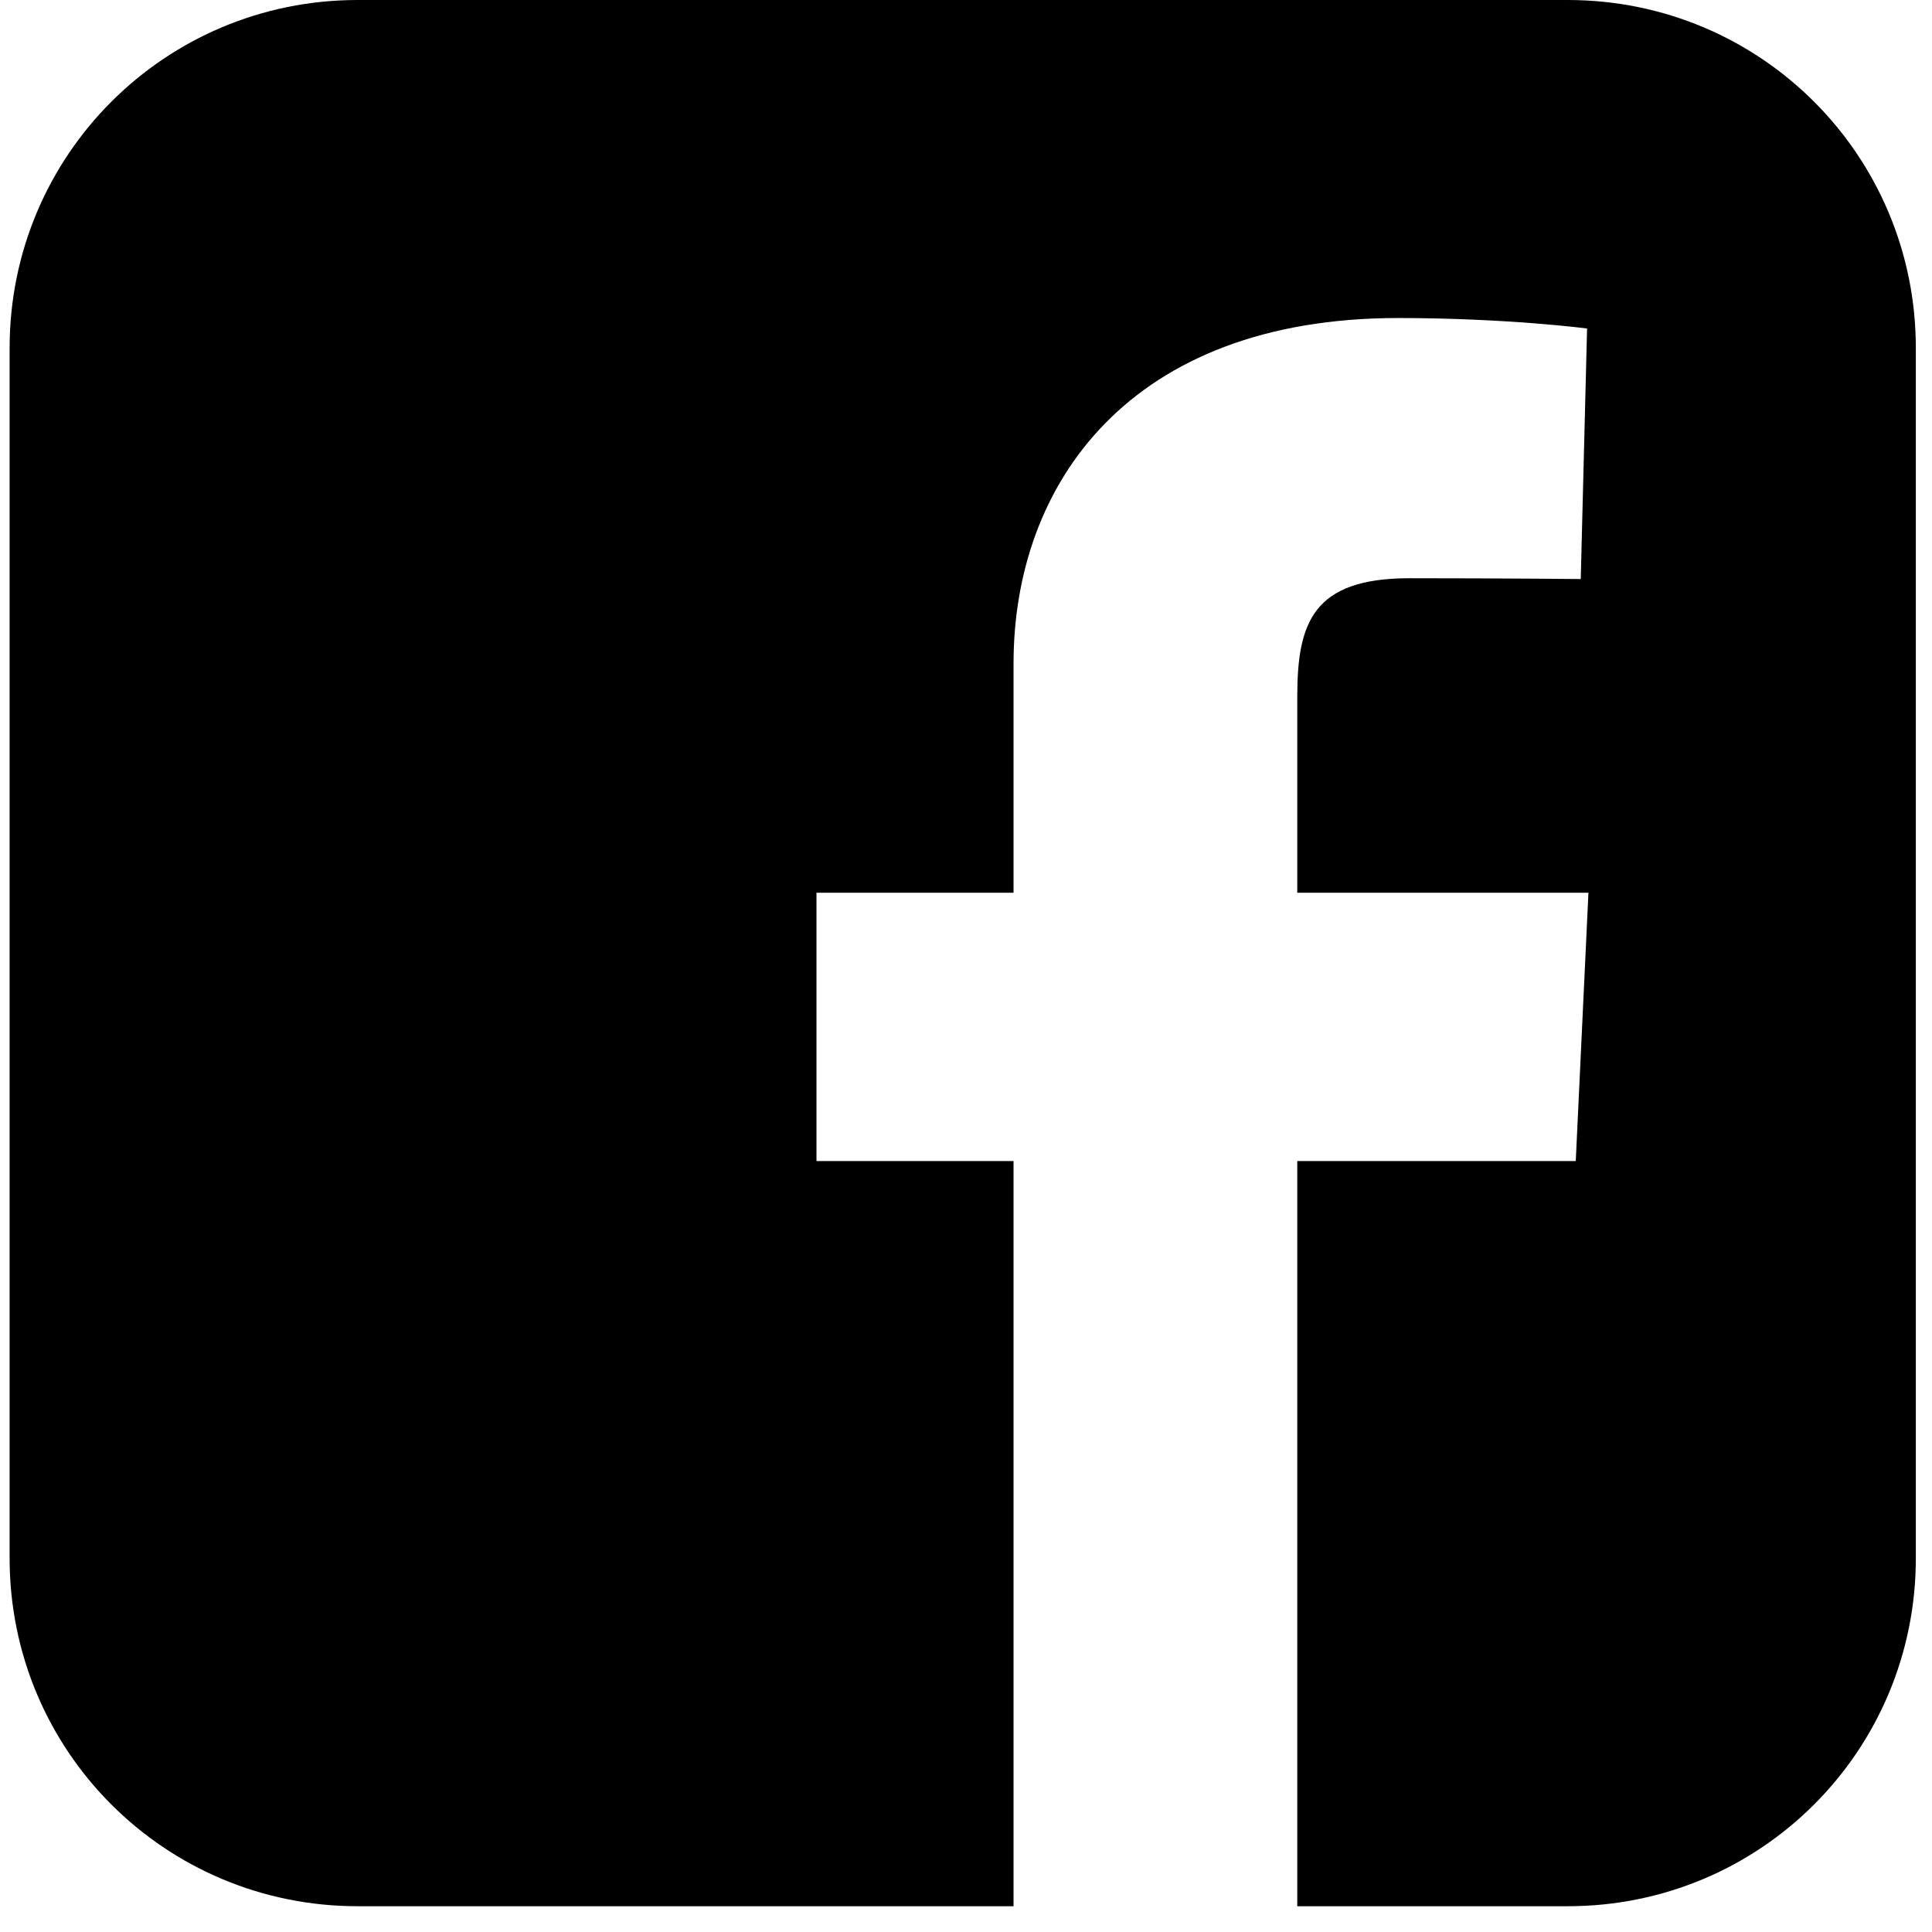 <svg width="41" height="41" viewBox="0 0 41 41" fill="none" xmlns="http://www.w3.org/2000/svg">
<g id="Social">
<path id="Vector" d="M7.59 0C3.499 0 0.204 3.295 0.204 7.386V33.067C0.204 37.158 3.499 40.453 7.59 40.453H21.509V24.639H17.327V18.945H21.509V14.08C21.509 10.258 23.98 6.749 29.671 6.749C31.976 6.749 33.68 6.971 33.68 6.971L33.546 12.288C33.546 12.288 31.808 12.271 29.912 12.271C27.859 12.271 27.53 13.217 27.53 14.787V18.945H33.709L33.44 24.639H27.53V40.453H33.27C37.362 40.453 40.657 37.158 40.657 33.067V7.387C40.657 3.295 37.362 4.04531e-05 33.27 4.04531e-05H7.59L7.59 0Z" fill="black"/>
</g>
</svg>
